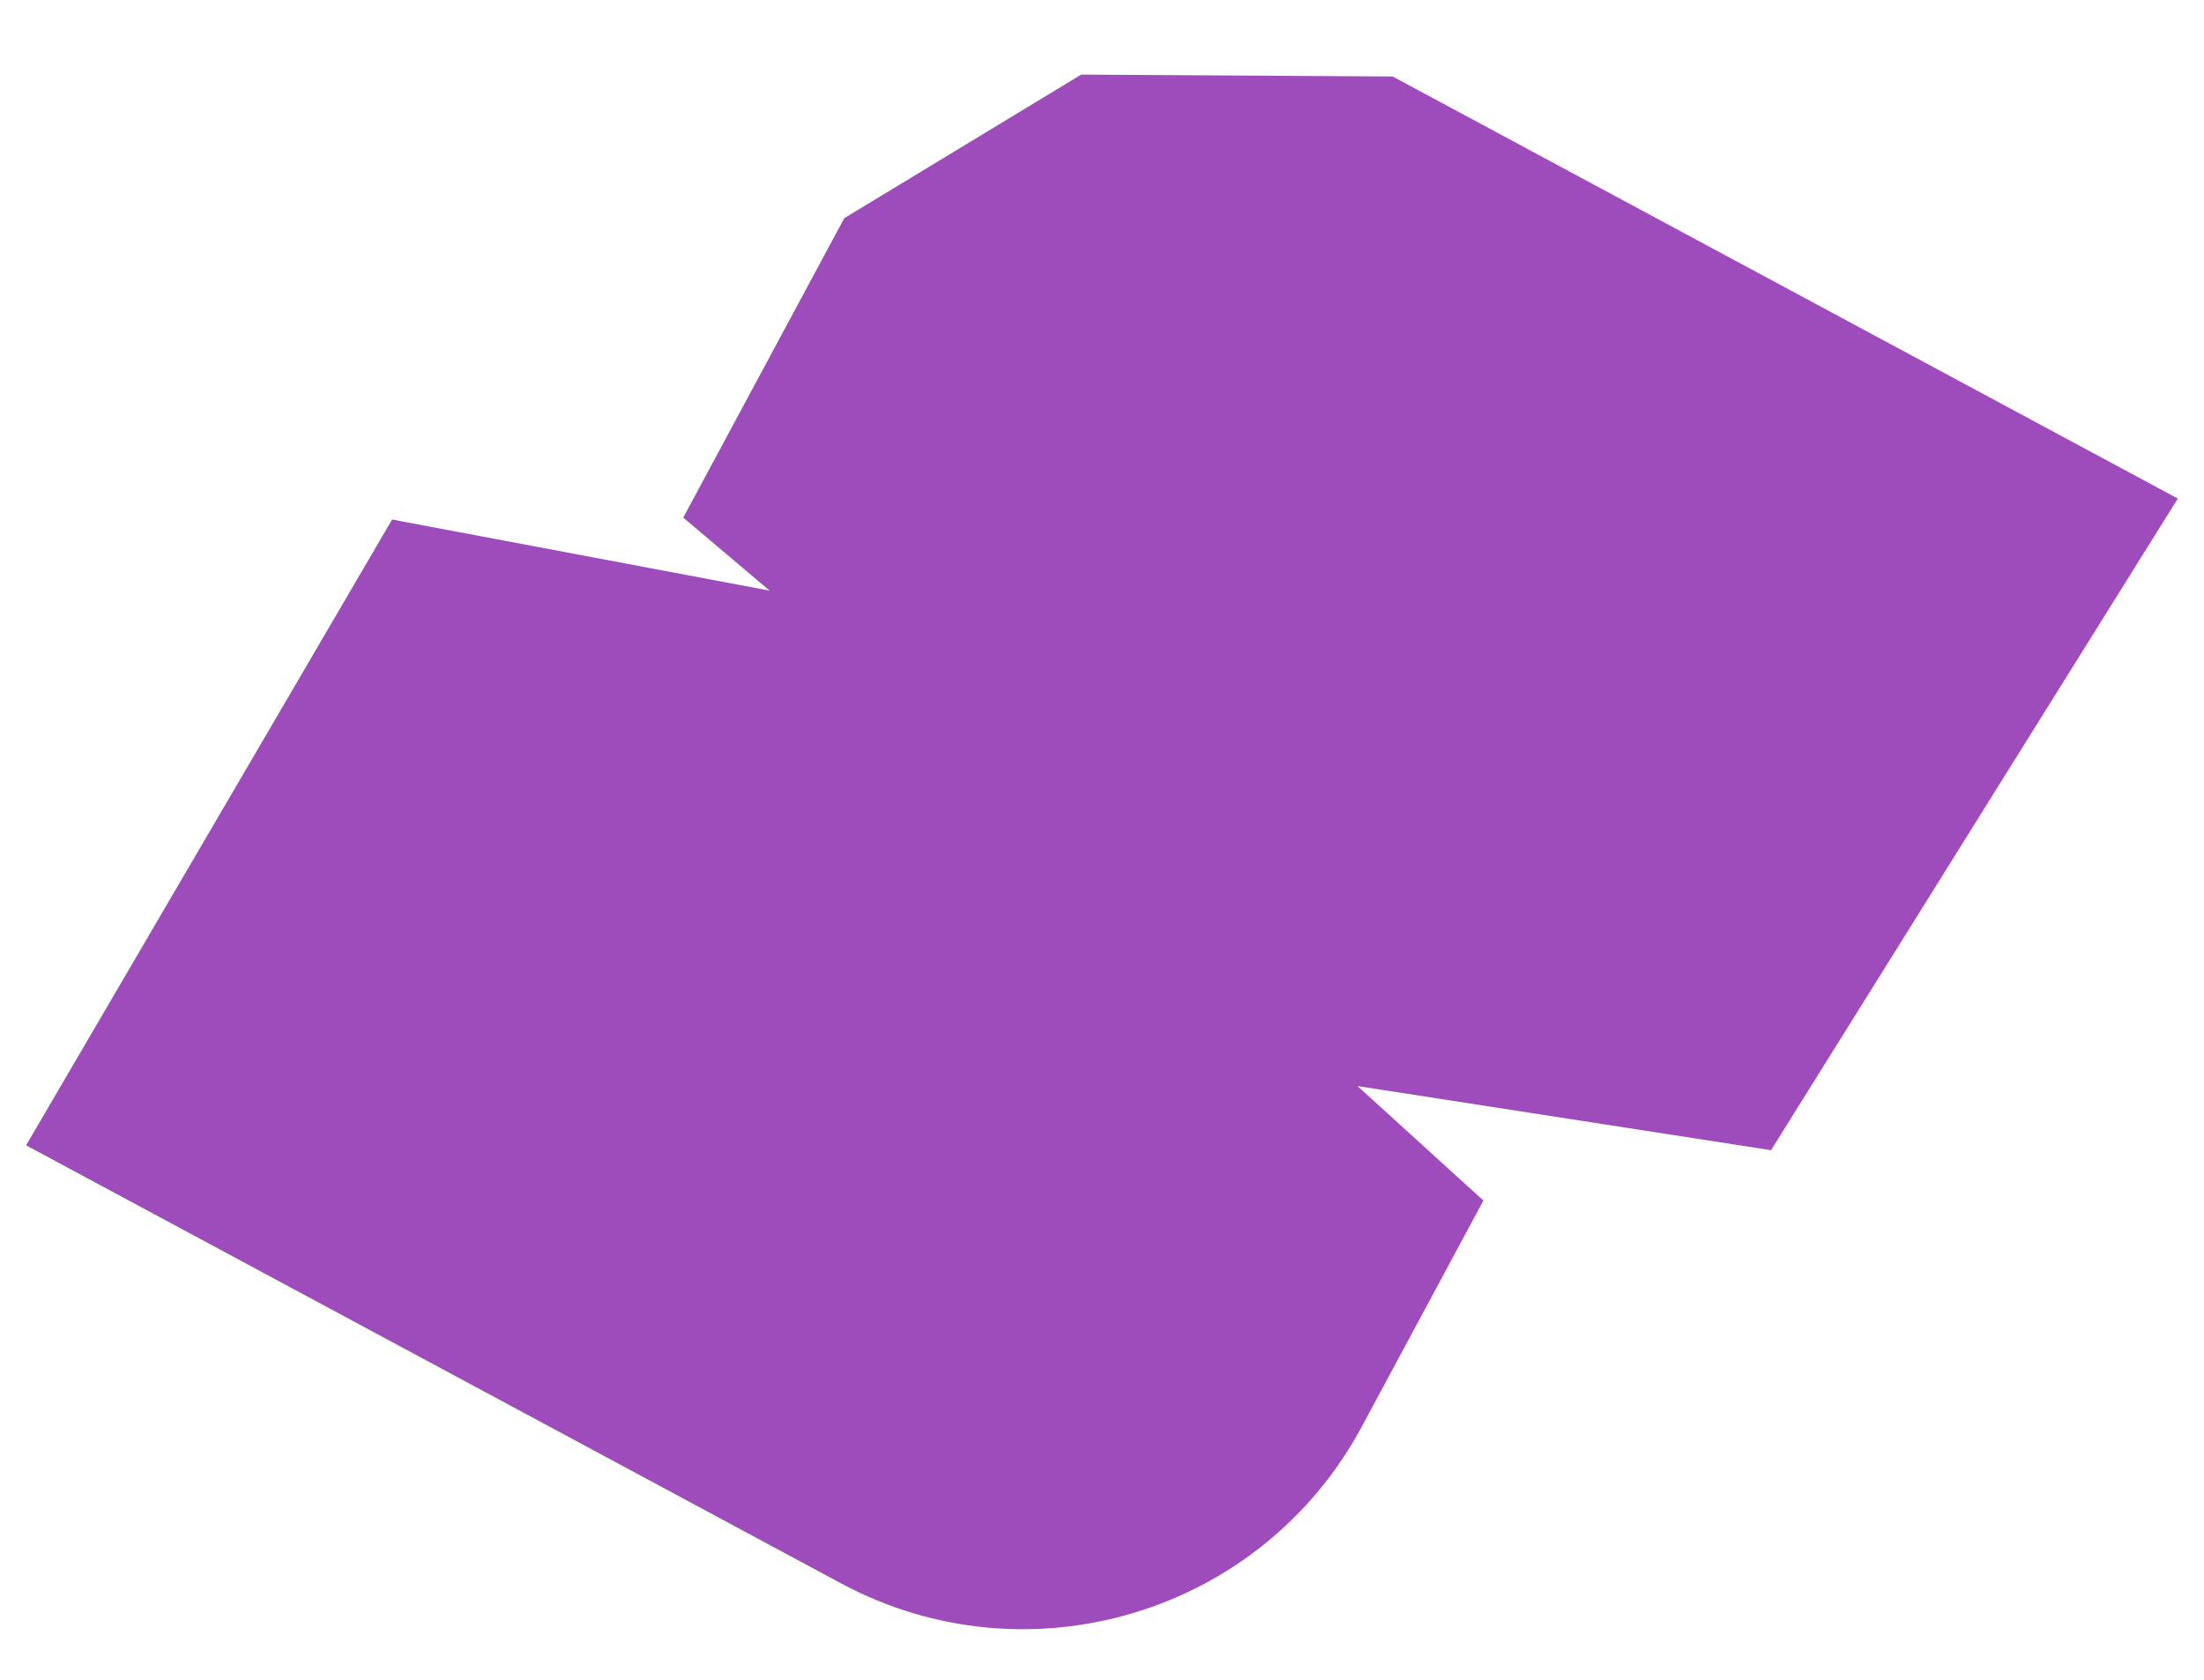 <svg width="1520" height="1159" viewBox="0 0 1520 1159" fill="none" xmlns="http://www.w3.org/2000/svg">
<path d="M1501.93 343.894L1221.4 793.388L936.196 749.145L1023.03 828.114L939.124 984.156C869.765 1113.15 708.969 1161.5 579.969 1092.15L18 790.022L18.023 789.978L270.42 358.37L530.787 407.415L471.206 357.021L582.25 150.499L745.657 51.458L960.491 52.77L1501.93 343.894Z" fill="#9E4BBB"/>
</svg>
